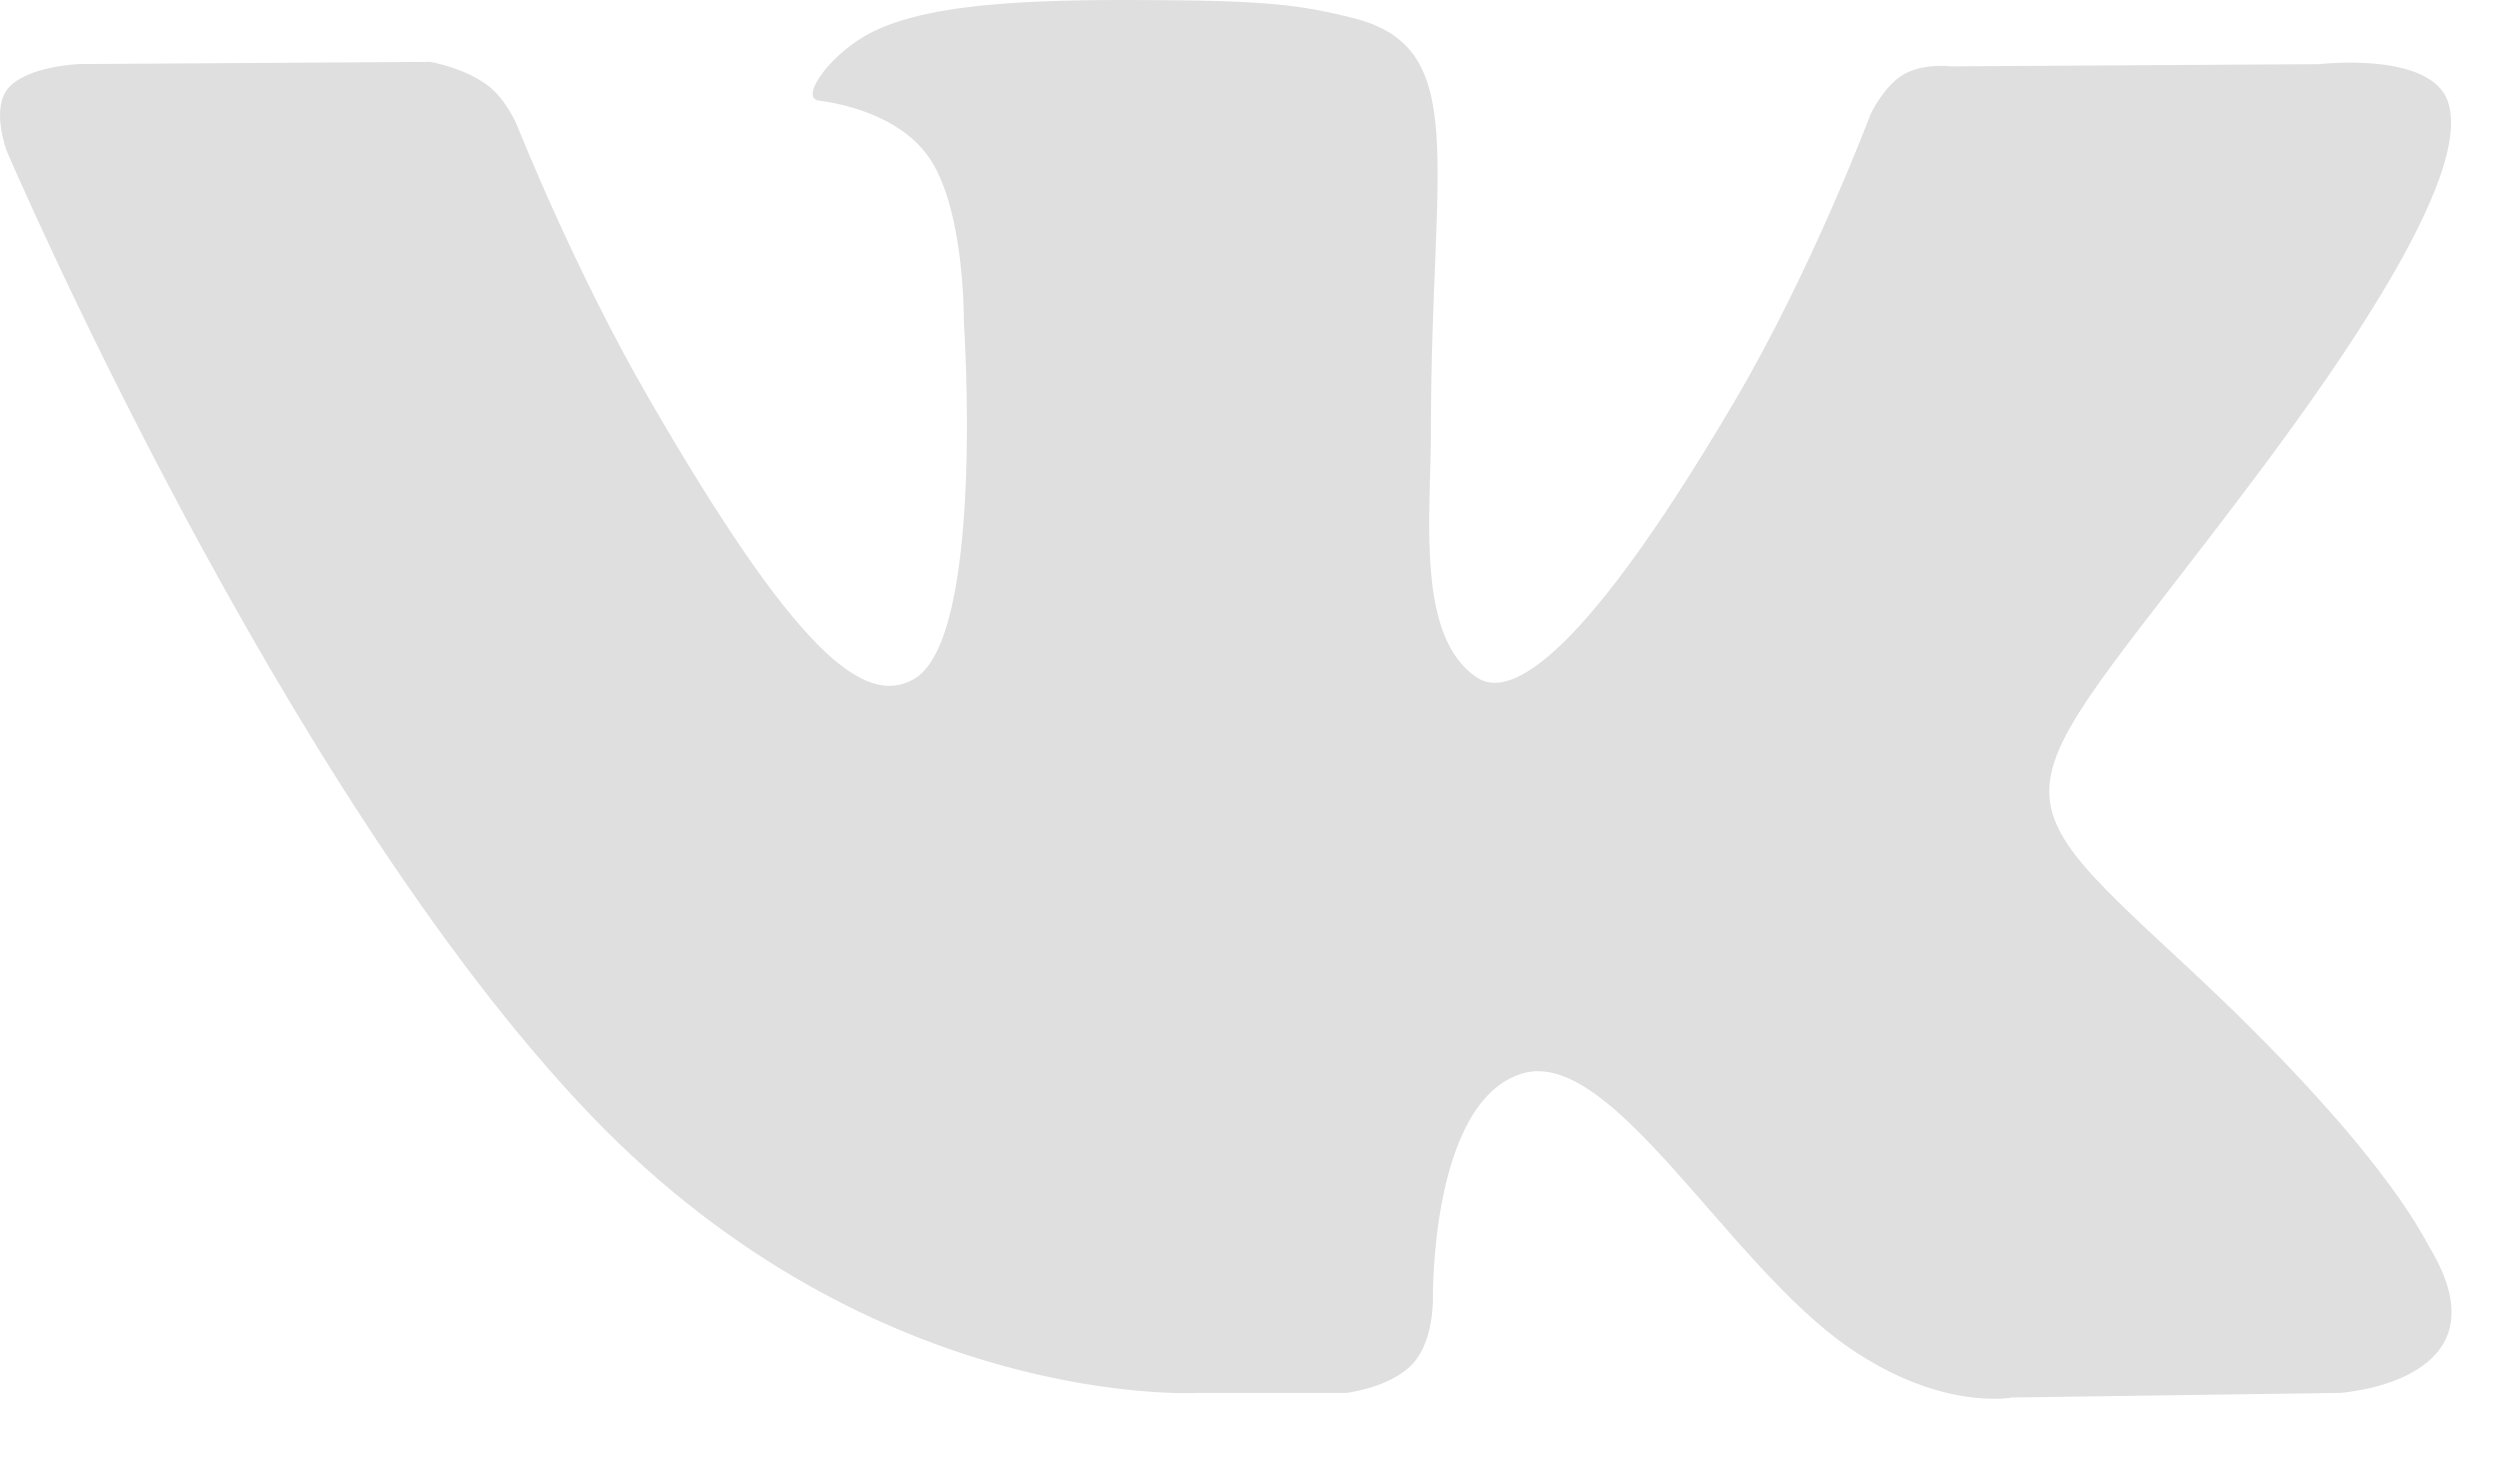 <svg width="24" height="14" viewBox="0 0 24 14" fill="none" xmlns="http://www.w3.org/2000/svg">
<path d="M23.325 11.977C23.262 11.871 22.87 11.021 20.988 9.273C19.016 7.444 19.281 7.741 21.655 4.576C23.101 2.649 23.68 1.473 23.498 0.97C23.326 0.49 22.263 0.616 22.263 0.616L18.727 0.637C18.727 0.637 18.465 0.602 18.269 0.718C18.079 0.833 17.957 1.098 17.957 1.098C17.957 1.098 17.397 2.589 16.649 3.857C15.074 6.533 14.443 6.674 14.185 6.508C13.587 6.121 13.737 4.952 13.737 4.122C13.737 1.529 14.13 0.447 12.97 0.168C12.585 0.075 12.303 0.013 11.318 0.003C10.056 -0.01 8.987 0.007 8.382 0.303C7.979 0.5 7.669 0.94 7.859 0.965C8.092 0.996 8.622 1.108 8.903 1.49C9.266 1.983 9.253 3.092 9.253 3.092C9.253 3.092 9.462 6.145 8.766 6.524C8.288 6.785 7.633 6.253 6.229 3.825C5.509 2.582 4.965 1.206 4.965 1.206C4.965 1.206 4.861 0.95 4.674 0.814C4.447 0.647 4.13 0.594 4.13 0.594L0.767 0.615C0.767 0.615 0.262 0.63 0.077 0.849C-0.088 1.045 0.064 1.448 0.064 1.448C0.064 1.448 2.697 7.607 5.677 10.712C8.412 13.559 11.515 13.372 11.515 13.372H12.922C12.922 13.372 13.347 13.325 13.563 13.091C13.763 12.876 13.756 12.473 13.756 12.473C13.756 12.473 13.728 10.586 14.605 10.308C15.468 10.034 16.577 12.132 17.753 12.939C18.641 13.55 19.316 13.416 19.316 13.416L22.46 13.372C22.46 13.372 24.105 13.27 23.325 11.977Z" fill="#DFDFDF"/>
</svg>
